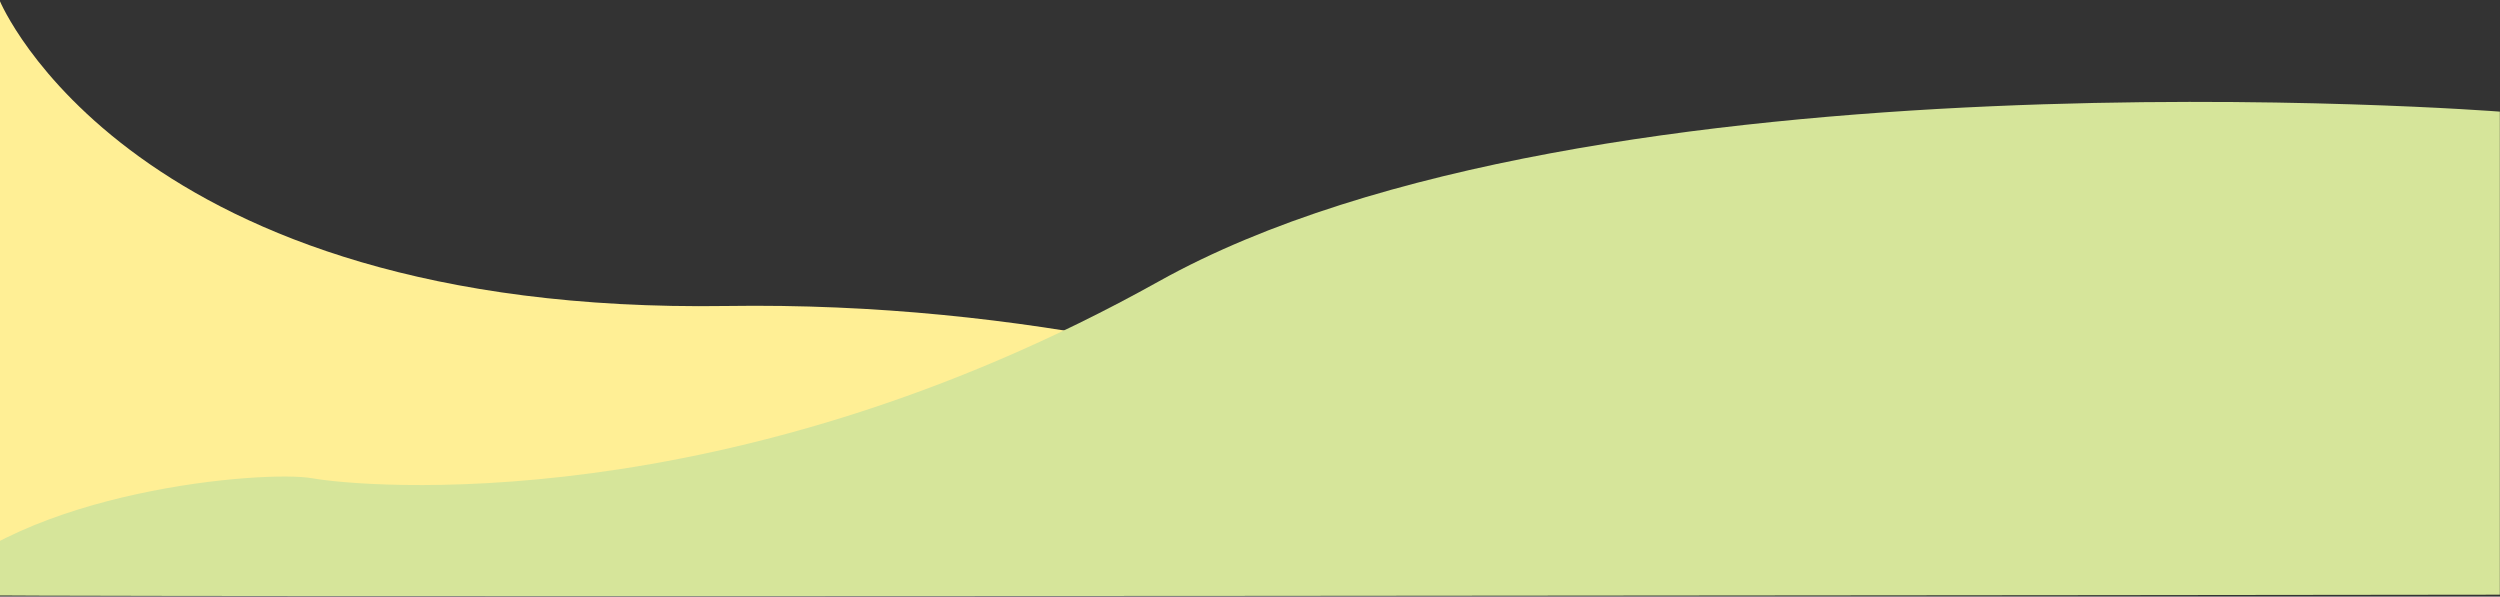 <svg xmlns="http://www.w3.org/2000/svg" xmlns:xlink="http://www.w3.org/1999/xlink" width="1366" height="326" viewBox="0 0 1366 326">
  <rect x="0" y="0" width="1366" height="326" fill="#333333" stroke="none"/>
  <defs>
    <clipPath id="clip-path">
      <rect id="長方形_262" data-name="長方形 262" width="1366" height="326" transform="translate(4678 -605)" fill="#fff" stroke="#707070" stroke-width="1"/>
    </clipPath>
  </defs>
  <g id="マスクグループ_11" data-name="マスクグループ 11" transform="translate(-4678 605)" clip-path="url(#clip-path)">
    <path id="パス_601" data-name="パス 601" d="M499.6,0s237.75,150.814,563.819,145.9,397.044,166.689,397.044,166.689V0Z" transform="translate(6138.371 -291.908) rotate(180)" fill="#ffef95"/>
    <path id="パス_602" data-name="パス 602" d="M1683.2,520.335s-497.067-38.7-732.629,92.686S514.1,725.371,488.054,720.682s-159.088,6.4-210.766,63.591c3.221,1.811,1405.912,0,1405.912,0Z" transform="translate(4360.712 -1064.338)" fill="#d6e59a"/>
  </g>
</svg>
